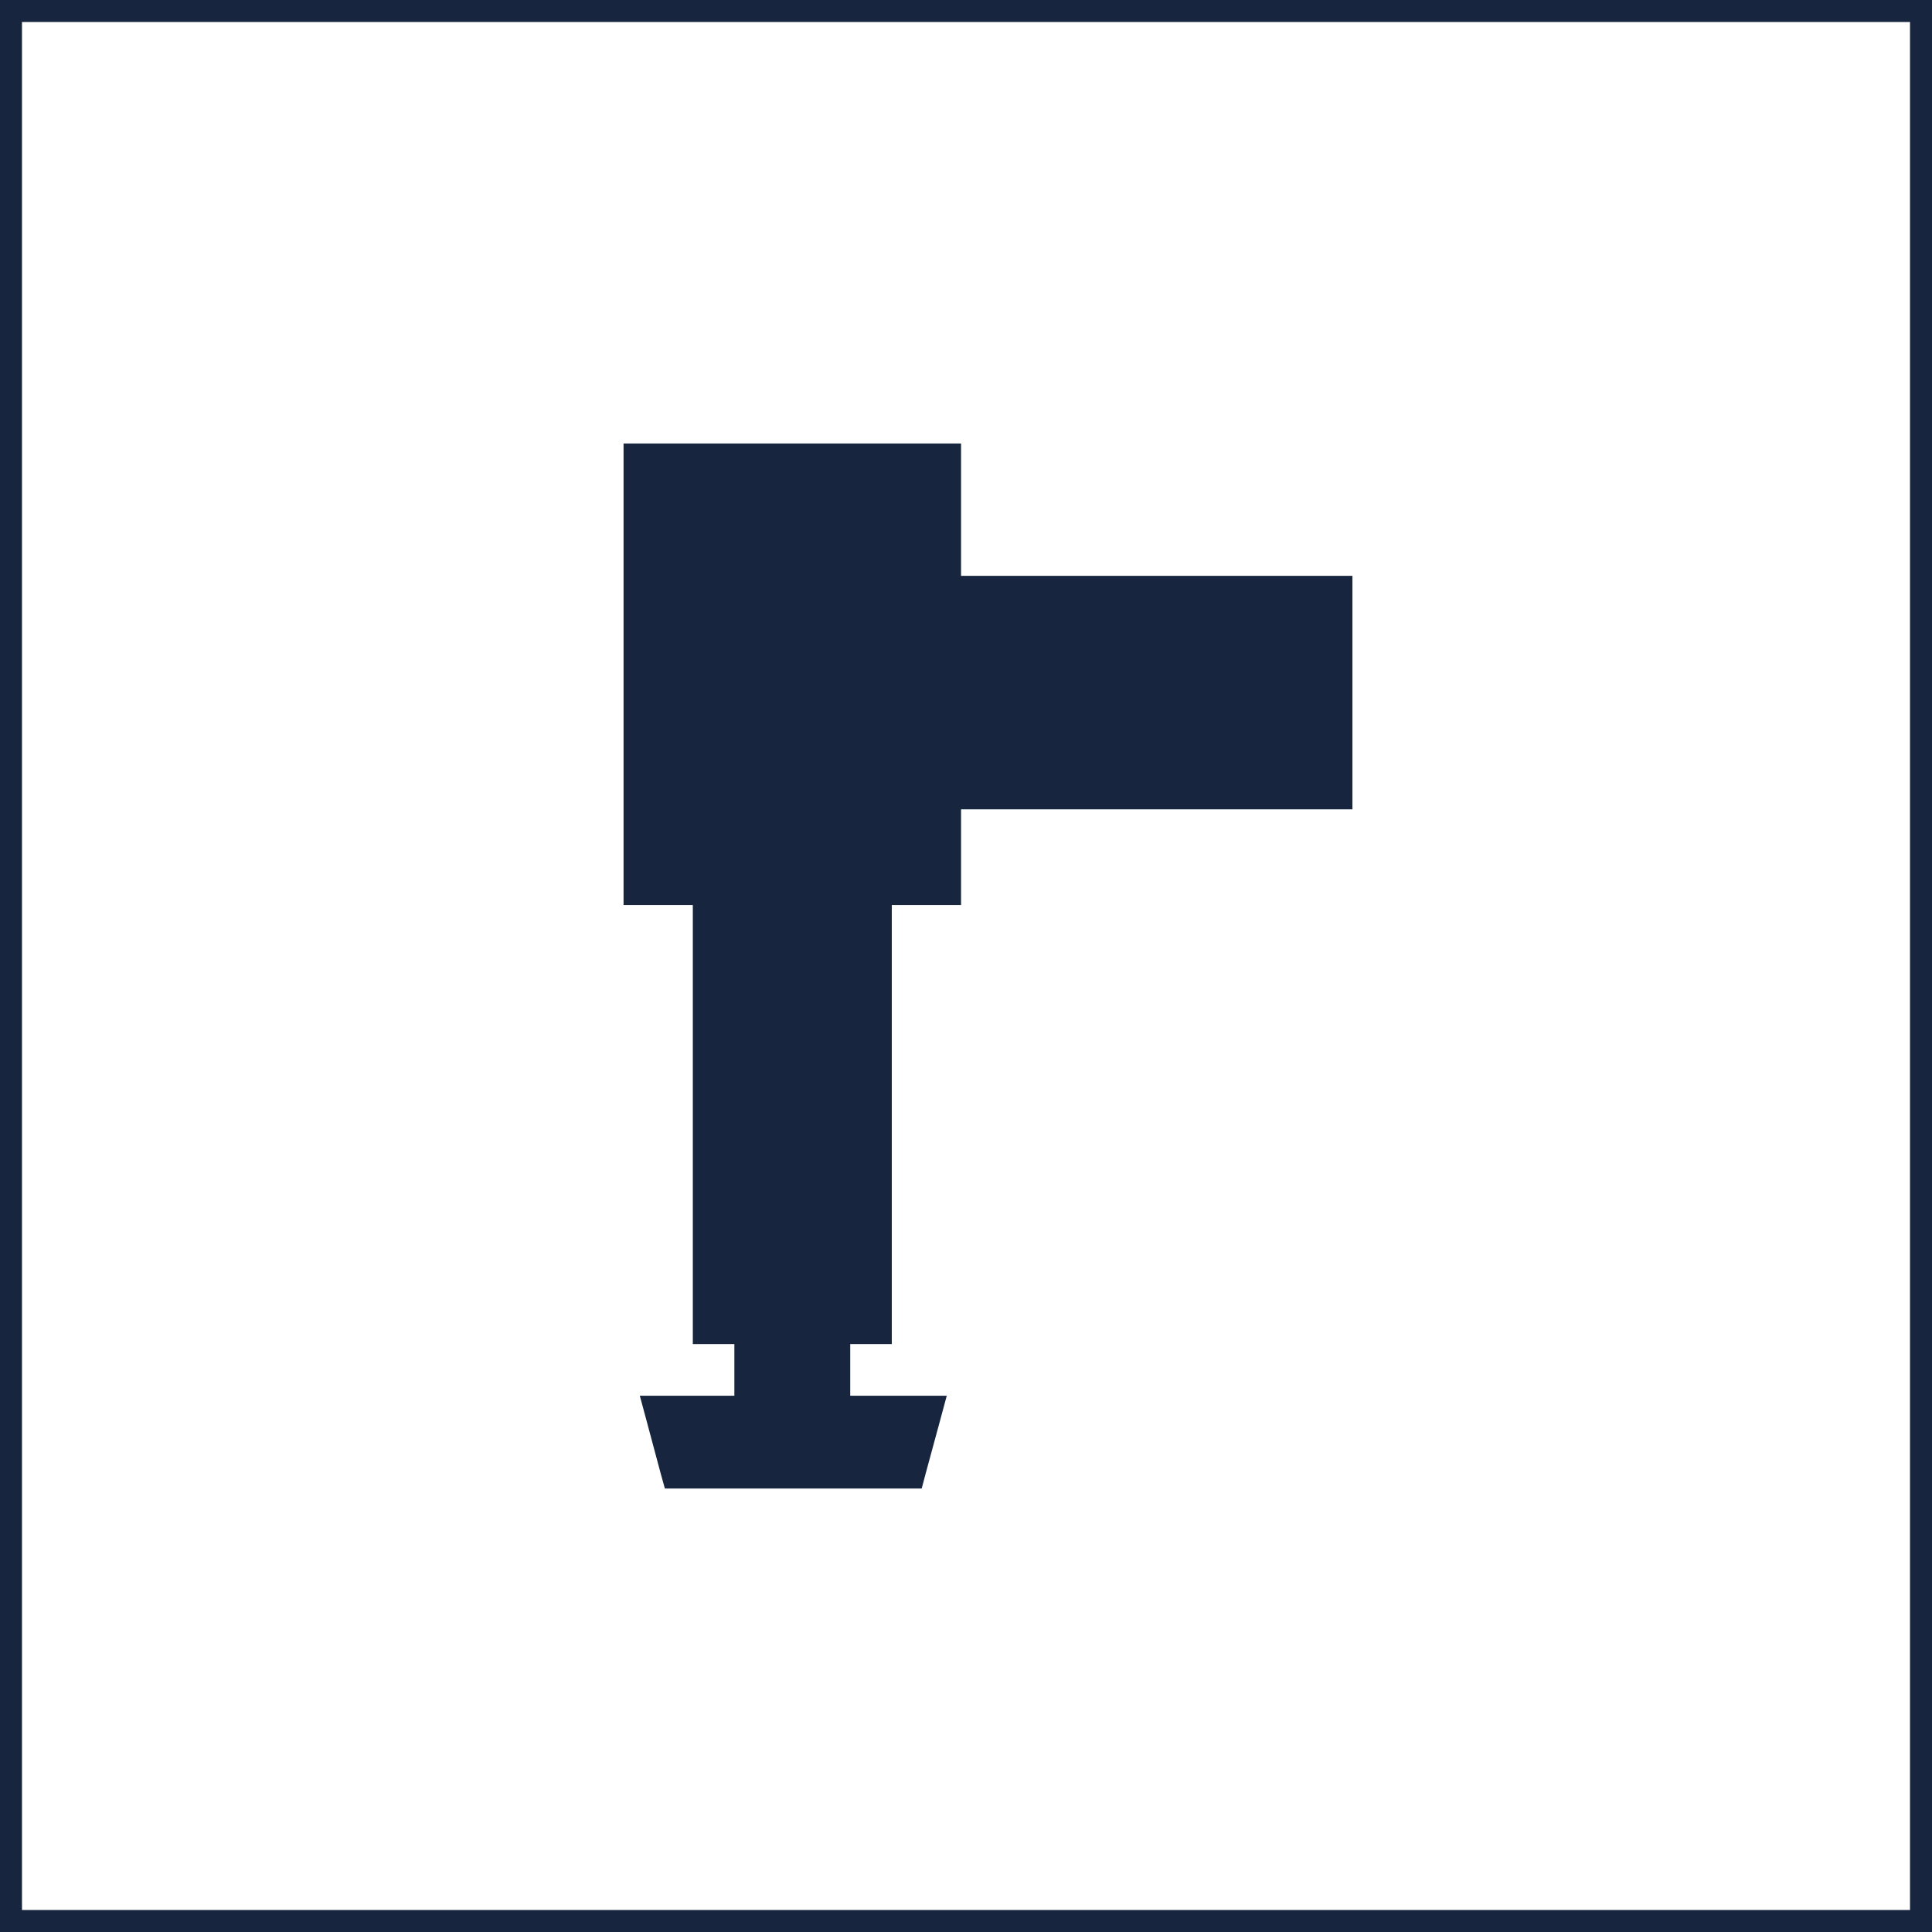 <svg xmlns="http://www.w3.org/2000/svg" xmlns:xlink="http://www.w3.org/1999/xlink" id="Livello_1" x="0px" y="0px" viewBox="0 0 87.87 87.87" style="enable-background:new 0 0 87.87 87.87;" xml:space="preserve"><style type="text/css">	.st0{fill:#17253F;}</style><polygon class="st0" points="60.59,26.19 43.71,26.19 43.71,26.17 43.71,21.09 43.71,20.17 42.79,20.17 29.28,20.17 28.36,20.17  28.36,21.09 28.36,26.17 28.36,27.09 28.36,27.11 28.36,35.89 28.36,36 28.36,36.92 28.36,40.24 28.36,41.16 29.28,41.16  31.51,41.16 31.51,41.23 31.51,60.21 31.51,61.13 32.43,61.13 33.4,61.13 33.4,63.48 30.3,63.48 29.1,63.48 29.41,64.63  30.05,67.02 30.24,67.7 30.94,67.7 41.22,67.7 41.92,67.7 42.1,67.02 42.75,64.63 43.06,63.48 41.86,63.48 38.67,63.48 38.67,61.13  39.64,61.13 40.56,61.13 40.56,60.21 40.56,41.23 40.56,41.16 42.79,41.16 43.71,41.16 43.71,40.24 43.71,36.92 43.71,36.81  60.59,36.81 61.51,36.81 61.51,35.89 61.51,27.11 61.51,26.19 "></polygon><path class="st0" d="M1,1h85.87v85.87H1V1z M0,87.87h87.87V0H0V87.87z"></path></svg>